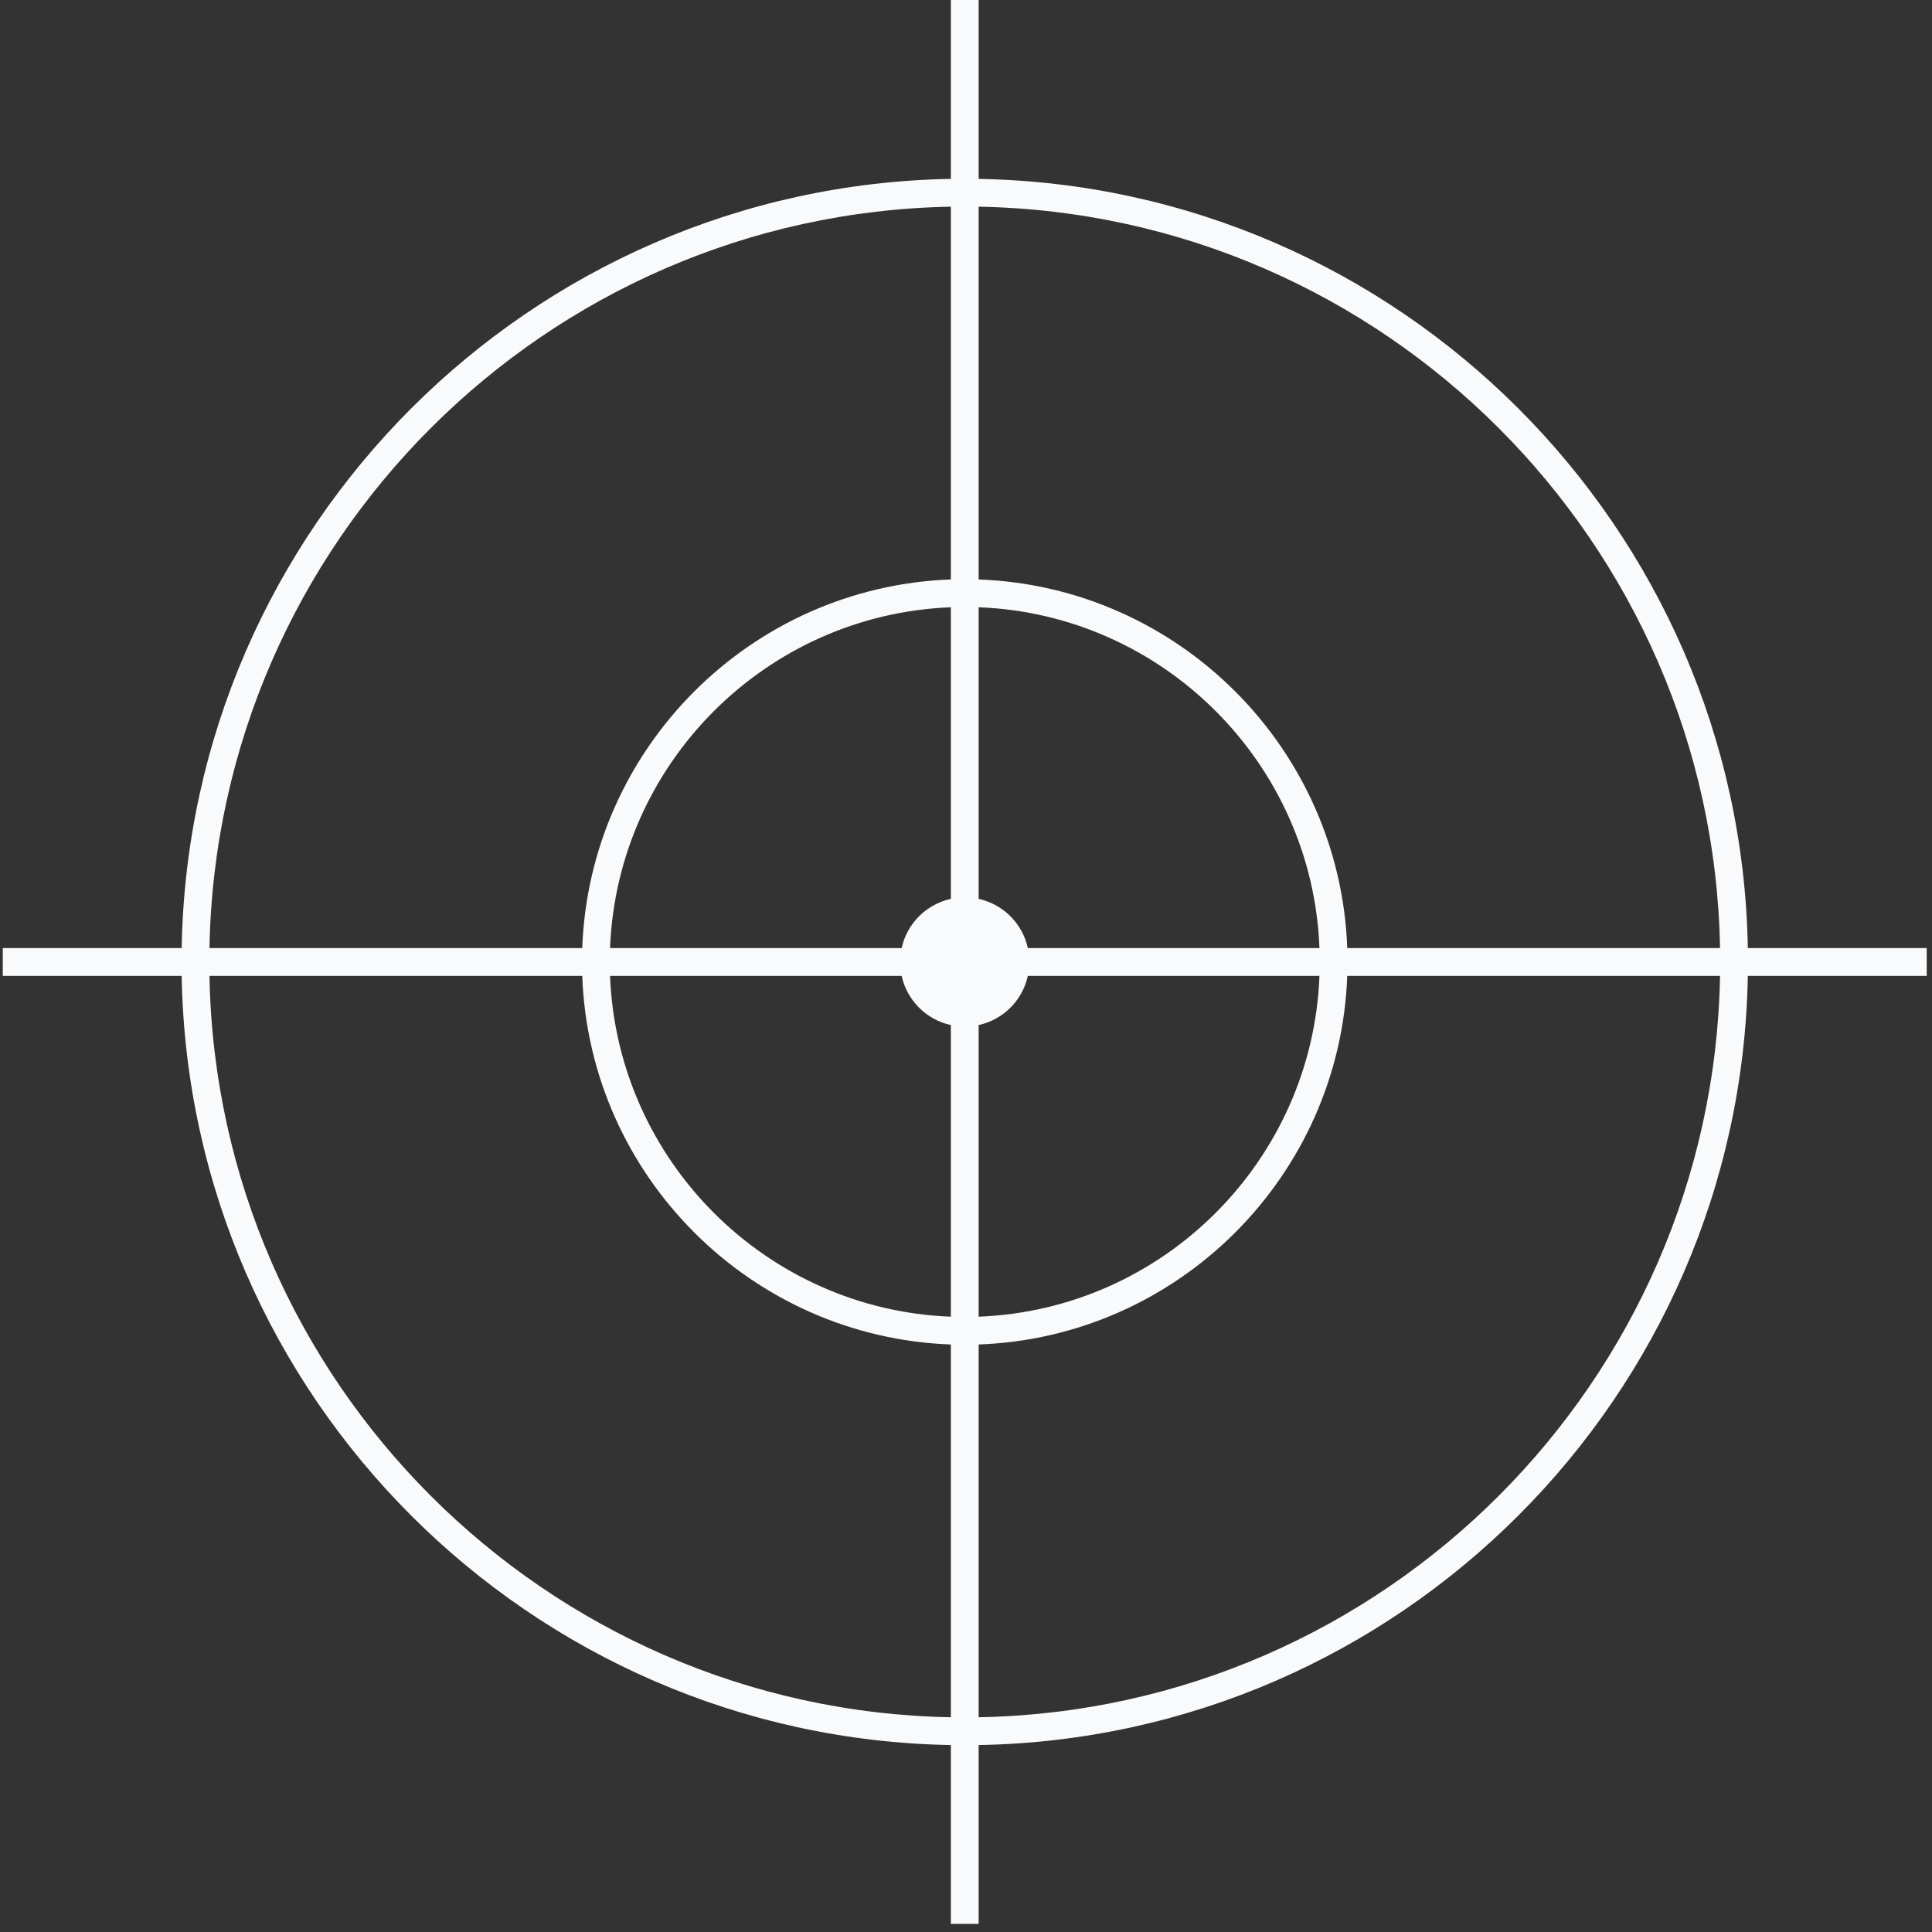 <?xml version="1.0" encoding="UTF-8"?> <svg xmlns="http://www.w3.org/2000/svg" width="139" height="139" viewBox="0 0 139 139" fill="none"><rect x="0" y="0" width="139" height="139" fill="#333333" stroke="none"/><path d="M138.62 68.21H125.75C125.22 37.93 100.69 13.4 70.41 12.87V0H68.41V12.87C38.13 13.4 13.6 37.93 13.07 68.21H0.2V70.21H13.07C13.6 100.5 38.13 125.02 68.41 125.55V138.42H70.41V125.55C100.7 125.02 125.22 100.49 125.75 70.21H138.62V68.21ZM123.75 68.21H96.93C96.41 53.82 84.8 42.21 70.41 41.69V14.87C99.59 15.4 123.22 39.03 123.75 68.21ZM68.41 64.67C66.64 65.06 65.26 66.44 64.87 68.21H43.89C44.41 54.92 55.12 44.21 68.41 43.69V64.67ZM64.87 70.21C65.26 71.98 66.64 73.36 68.41 73.75V94.73C55.12 94.22 44.41 83.5 43.89 70.21H64.87ZM70.41 73.75C72.18 73.36 73.56 71.98 73.95 70.21H94.93C94.42 83.5 83.7 94.22 70.41 94.73V73.75ZM73.95 68.21C73.56 66.44 72.18 65.06 70.41 64.67V43.69C83.7 44.2 94.42 54.92 94.93 68.21H73.95ZM68.41 14.87V41.69C54.02 42.21 42.41 53.82 41.89 68.21H15.07C15.6 39.03 39.23 15.4 68.41 14.87ZM15.07 70.21H41.89C42.41 84.6 54.02 96.21 68.41 96.73V123.55C39.23 123.02 15.6 99.39 15.07 70.21ZM70.41 123.55V96.73C84.8 96.21 96.41 84.6 96.93 70.21H123.75C123.22 99.39 99.59 123.02 70.41 123.55Z" fill="#F9FAFB"></path></svg> 